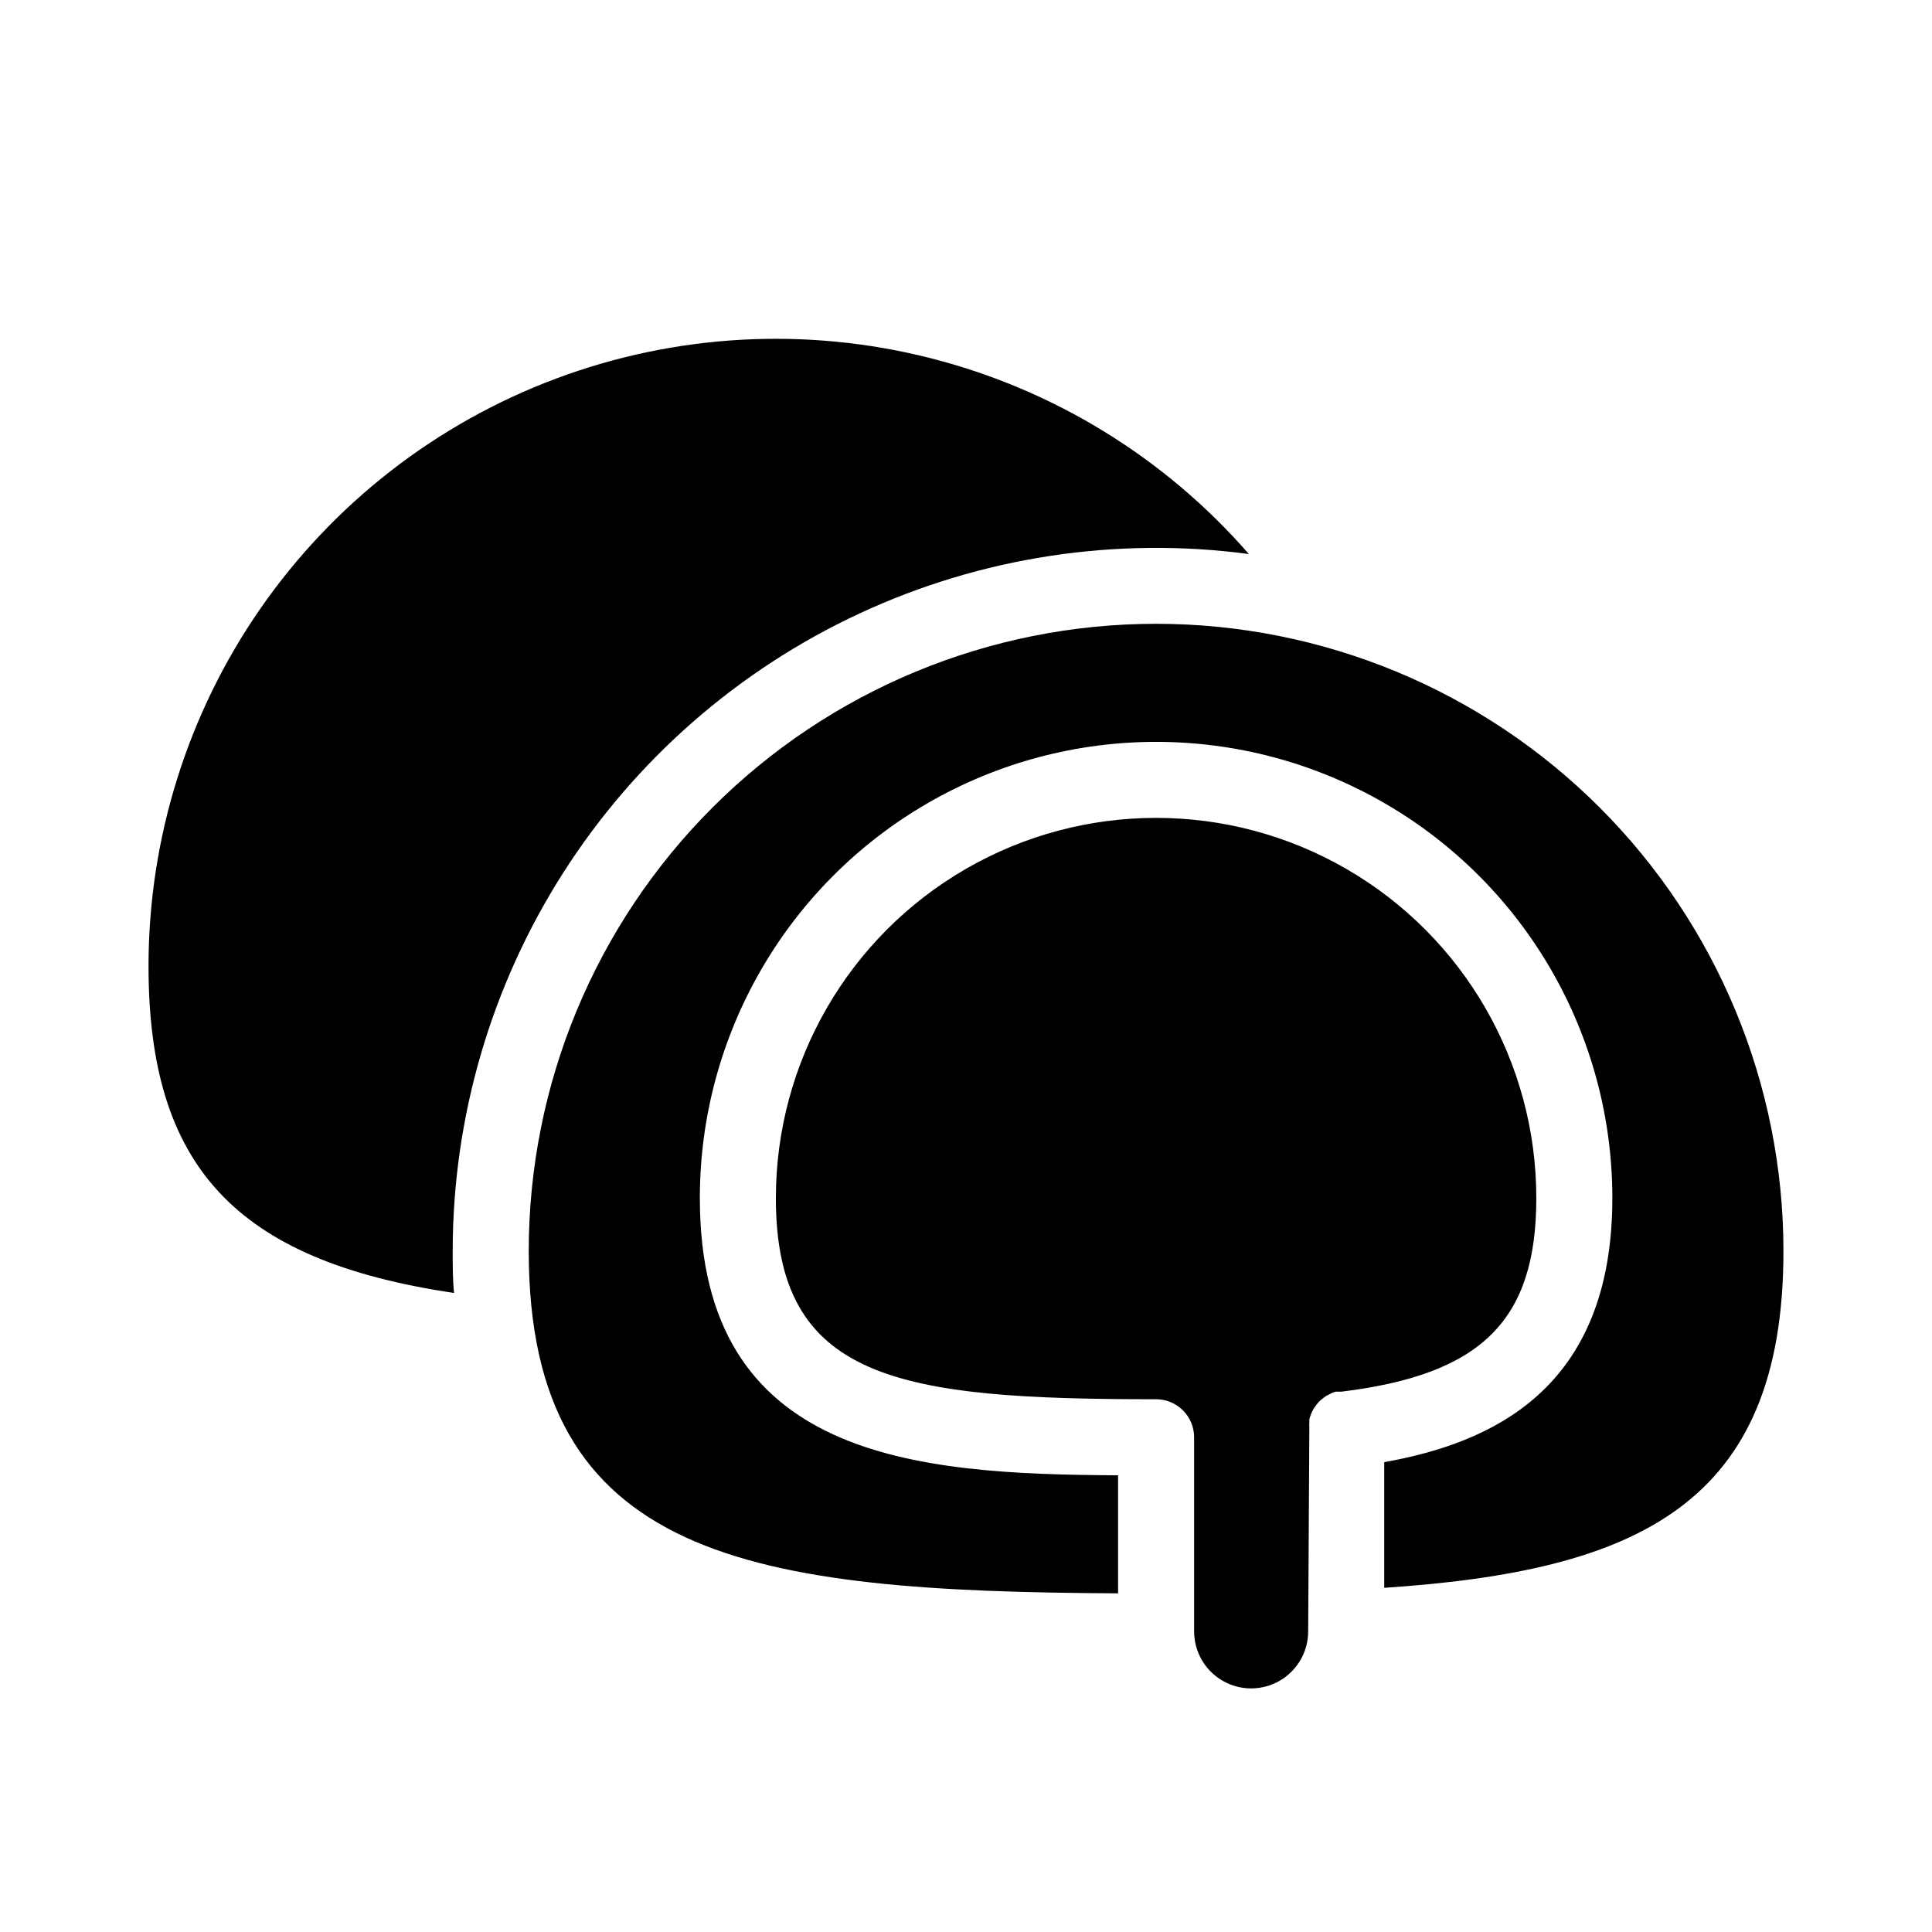<?xml version="1.0" encoding="UTF-8"?>
<!-- Uploaded to: ICON Repo, www.iconrepo.com, Generator: ICON Repo Mixer Tools -->
<svg fill="#000000" width="800px" height="800px" version="1.1" viewBox="144 144 512 512" xmlns="http://www.w3.org/2000/svg">
 <path d="m183.36 400c0.012-33.852 10.352-66.895 29.645-94.711 19.293-27.812 46.617-49.078 78.32-60.945 31.703-11.871 66.27-13.781 99.086-5.473 32.816 8.305 62.316 26.43 84.555 51.953-35.199-4.684-71.004 0.781-103.2 15.758-32.199 14.977-59.449 38.836-78.543 68.773-19.098 29.938-29.246 64.707-29.254 100.21 0 3.828 0 7.508 0.352 11.082-58.035-8.613-80.961-33.652-80.961-86.652zm307.32 176.33c0 5.398-2.879 10.391-7.555 13.09-4.68 2.699-10.441 2.699-15.117 0s-7.555-7.691-7.555-13.09v-51.438c0-2.676-1.062-5.238-2.953-7.125-1.891-1.891-4.453-2.953-7.125-2.953-68.469 0-100.76-5.039-100.76-53.305 0-35.996 19.207-69.262 50.383-87.262s69.586-18 100.76 0 50.379 51.266 50.379 87.262c0 32.395-14.461 46.754-51.59 51.289h-1.461l-0.906 0.25-0.906 0.453-0.855 0.453-0.754 0.555-0.754 0.605h-0.004c-0.246 0.211-0.465 0.449-0.656 0.707-0.23 0.23-0.43 0.484-0.605 0.754l-0.555 0.805-0.453 0.855v0.004c-0.133 0.297-0.25 0.598-0.352 0.906l-0.301 0.957v0.906c-0.027 0.355-0.027 0.707 0 1.059v0.402zm20.152-11.539v-33.301c28.164-5.039 60.457-19.094 60.457-69.98 0-43.195-23.047-83.113-60.457-104.71-37.41-21.598-83.504-21.598-120.91 0-37.41 21.602-60.457 61.52-60.457 104.71 0 69.121 56.879 73.203 110.84 73.457v31.285c-97.438-0.504-156.18-8.867-156.18-90.688l-0.004 0.004c0-44.094 17.516-86.383 48.695-117.56 31.18-31.18 73.469-48.695 117.56-48.695s86.383 17.516 117.56 48.695c31.18 31.18 48.695 73.469 48.695 117.56 0 67.207-38.641 84.742-105.8 89.223z"/>
</svg>